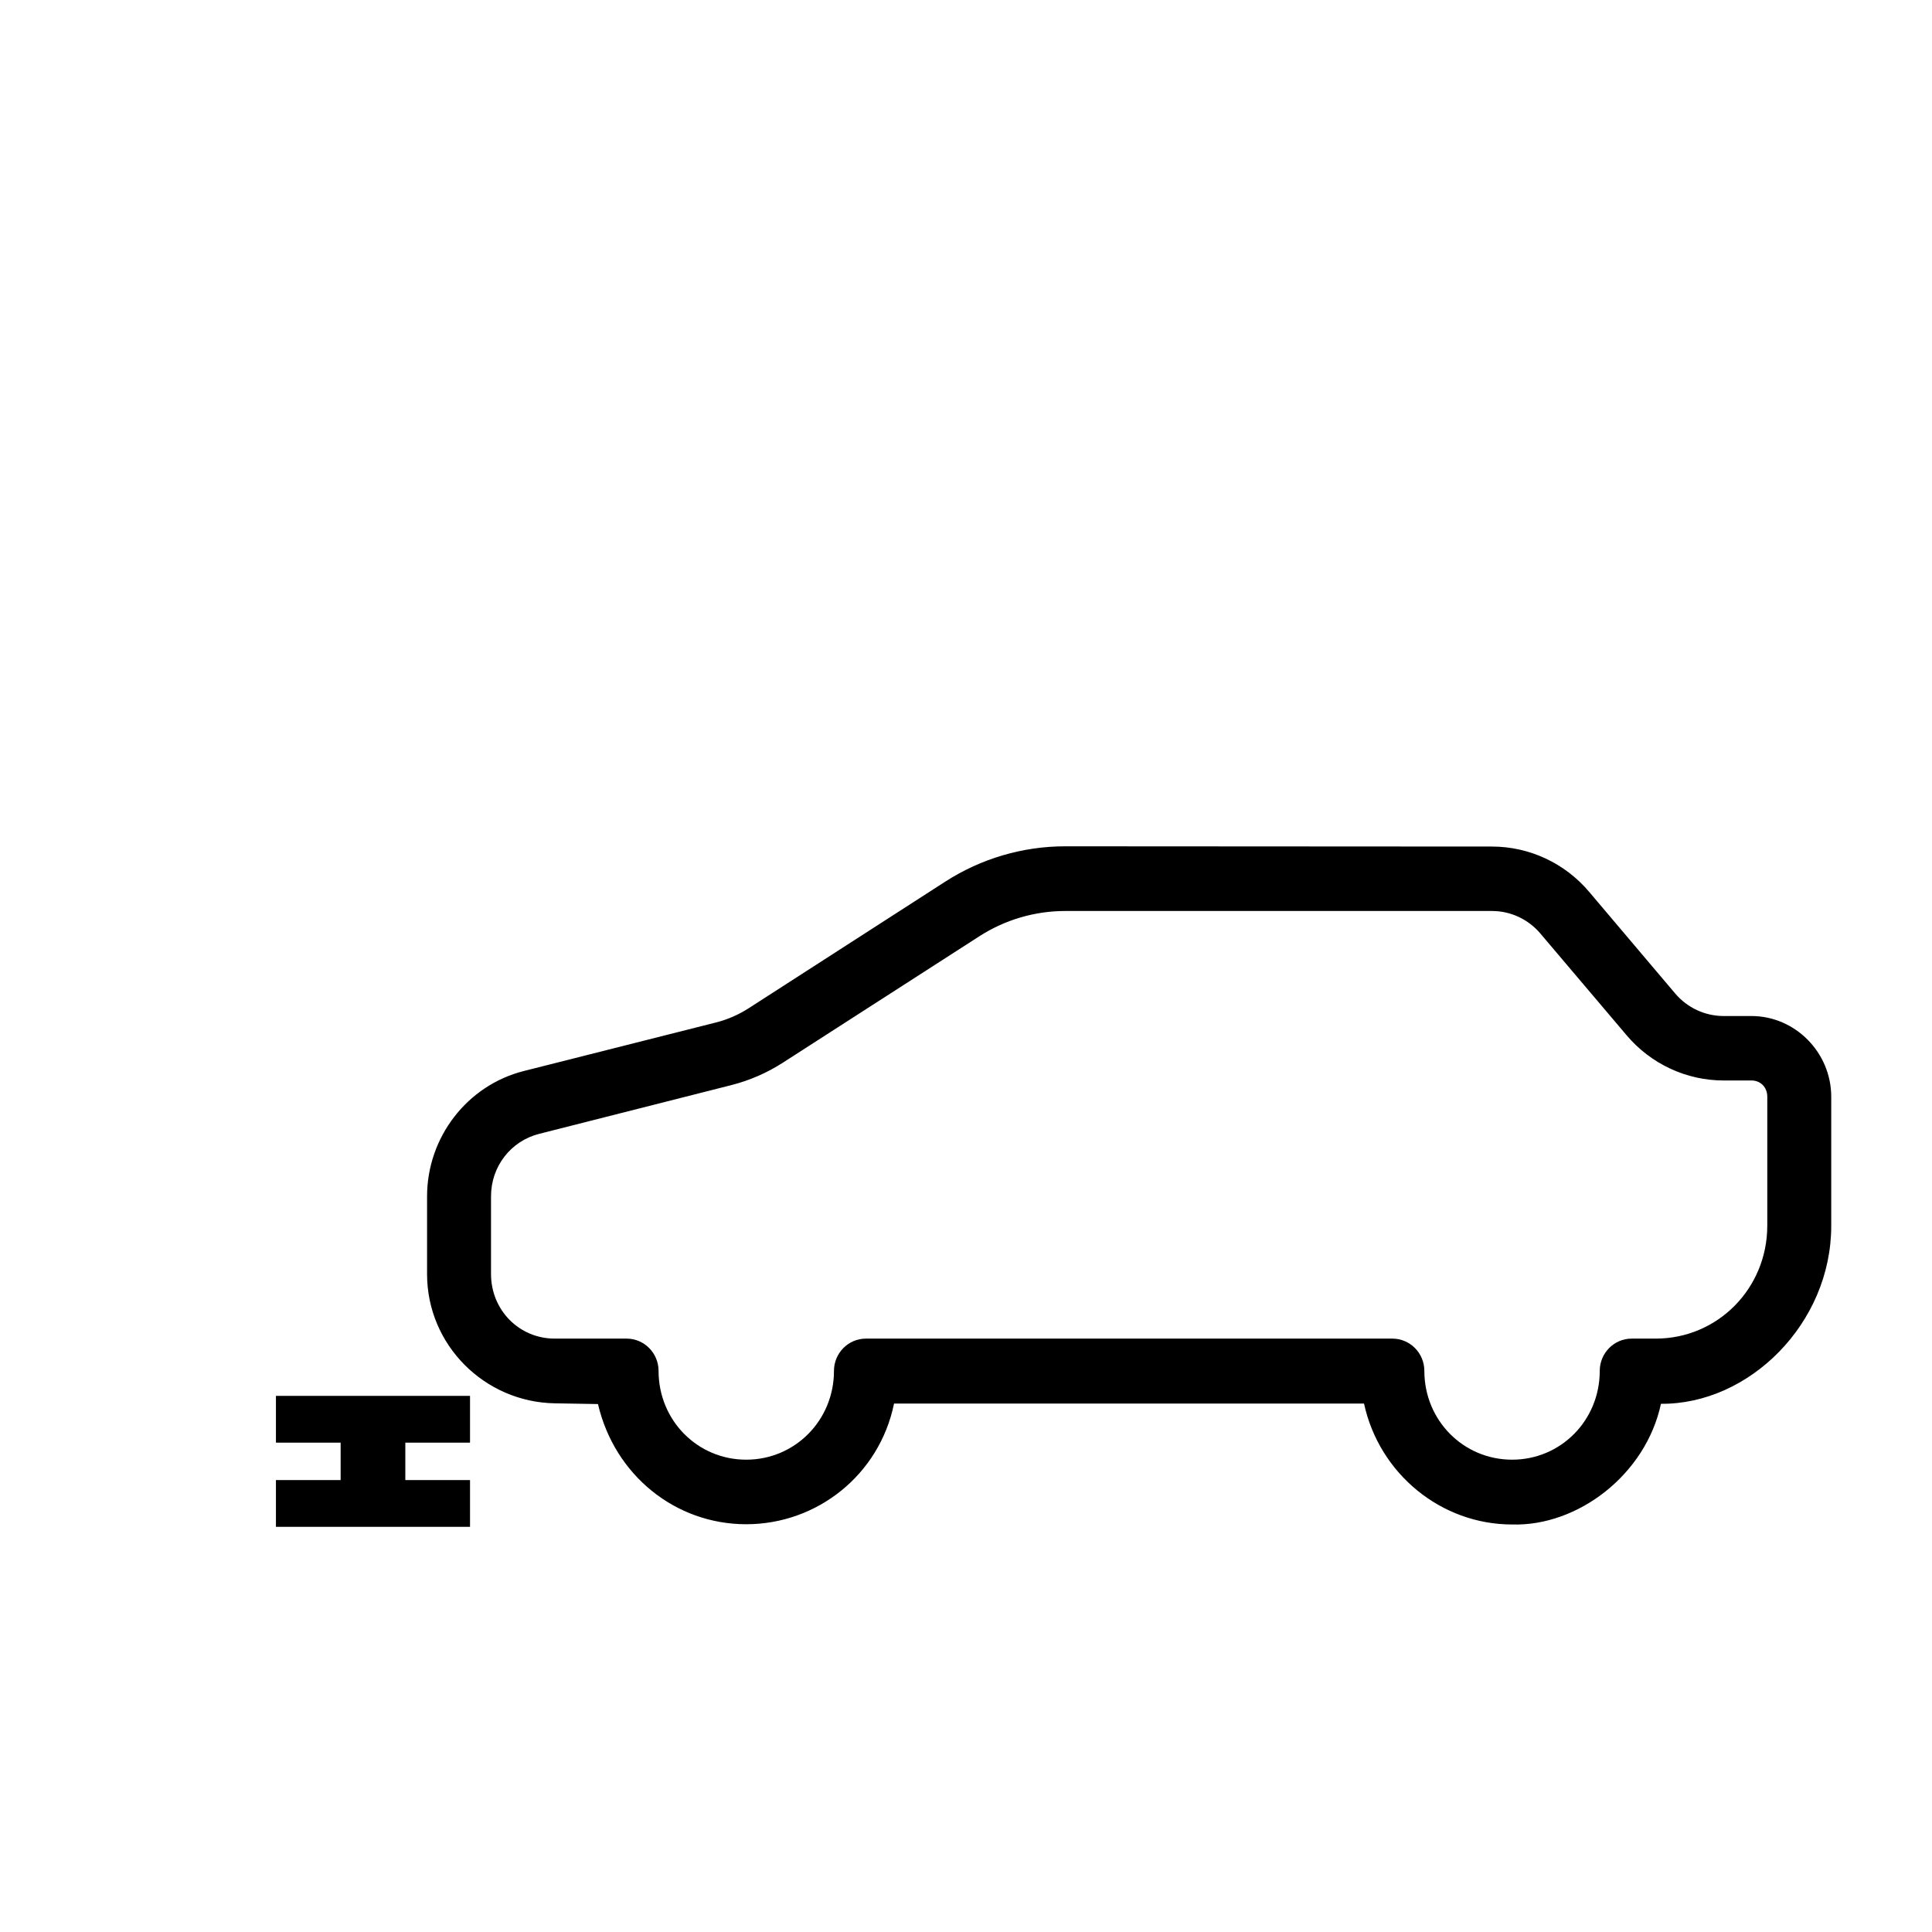 <svg width="225" height="225" viewBox="0 0 225 225" fill="none" xmlns="http://www.w3.org/2000/svg">
<path fill-rule="evenodd" clip-rule="evenodd" d="M124.054 98.561C119.107 98.561 114.26 99.988 110.087 102.673L87.193 117.418C86.014 118.177 84.73 118.735 83.374 119.079L61.002 124.731C54.395 126.4 49.732 132.458 49.736 139.345V148.377C49.736 156.641 56.435 163.288 64.603 163.43L69.64 163.516C71.574 171.794 78.647 177.512 86.902 177.512C95.158 177.512 102.419 171.766 104.121 163.457H158.852C160.634 171.652 167.844 177.541 176.099 177.541C183.754 177.769 191.668 171.736 193.434 163.486C203.694 163.572 213.265 154.142 213.265 142.764V127.725C213.265 122.575 209.063 118.326 203.974 118.326H200.736C198.565 118.326 196.501 117.365 195.089 115.699L185.057 103.847C182.235 100.514 178.1 98.592 173.762 98.589L124.054 98.561ZM124.054 106.094H173.762C175.934 106.094 177.982 107.056 179.395 108.722L189.441 120.574C192.266 123.91 196.394 125.832 200.736 125.832H203.974C205.04 125.832 205.817 126.633 205.817 127.711V142.736C205.817 150.042 200.049 155.894 192.824 155.894H190.036C187.98 155.89 186.309 157.574 186.306 159.654C186.306 165.404 181.784 169.994 176.099 169.994C170.414 169.994 165.879 165.404 165.879 159.654C165.875 157.578 164.213 155.898 162.162 155.894H100.839C98.788 155.898 97.126 157.58 97.123 159.654C97.123 165.404 92.587 169.994 86.902 169.994C81.217 169.994 76.696 165.404 76.696 159.654C76.692 157.573 75.022 155.89 72.965 155.894H64.603C60.458 155.894 57.184 152.567 57.184 148.374V139.327C57.182 135.859 59.475 132.883 62.803 132.044L85.16 126.374C87.291 125.834 89.317 124.953 91.17 123.761L114.064 109.031C117.044 107.114 120.523 106.094 124.054 106.094Z" fill="black"/>
<path fill-rule="evenodd" clip-rule="evenodd" d="M47.204 163.652H39.67V176.725H47.204V163.652Z" fill="black"/>
<path fill-rule="evenodd" clip-rule="evenodd" d="M32.136 162.563H54.739V168.01H32.136V162.563Z" fill="black"/>
<path fill-rule="evenodd" clip-rule="evenodd" d="M32.136 172.368H54.739V177.814H32.136V172.368Z" fill="black"/>
</svg>
